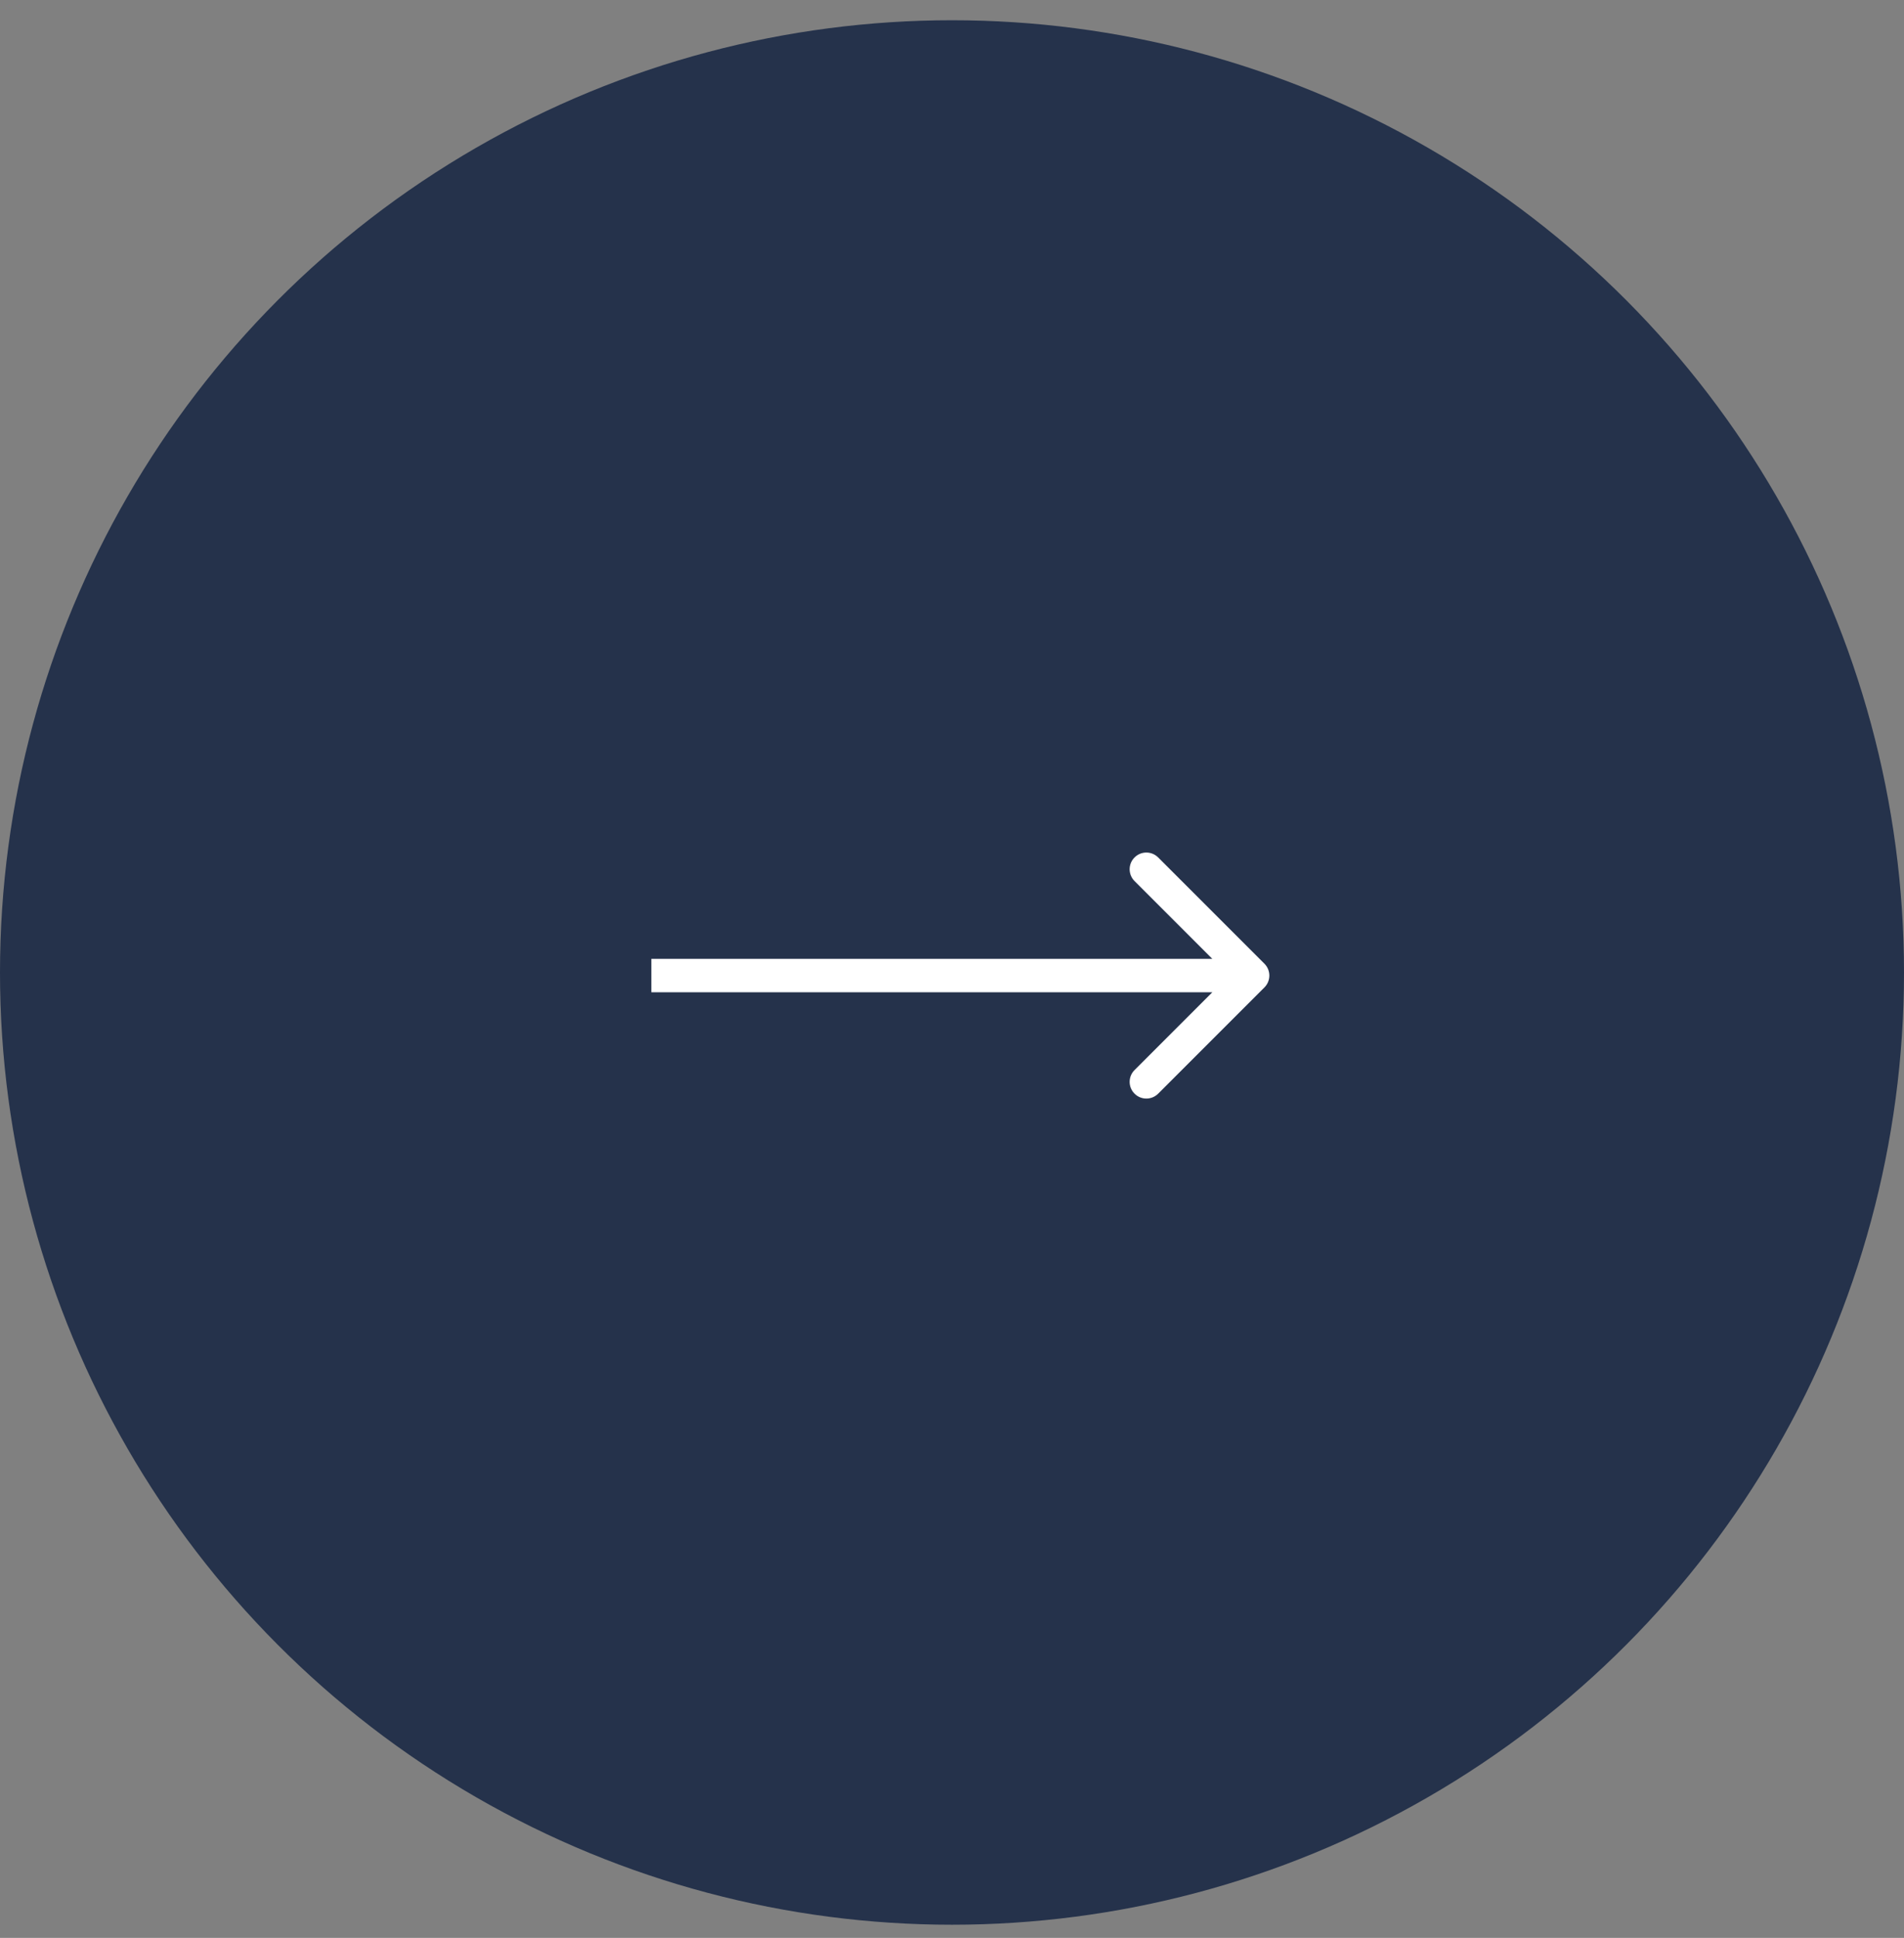 <svg width="57" height="58" viewBox="0 0 57 58" fill="none" xmlns="http://www.w3.org/2000/svg">
<rect x="0" y="0" width="57" height="58" fill="#808080" stroke="none"/>
<circle cx="28.5" cy="29.106" r="28.5" transform="rotate(-180 28.5 29.106)" fill="#25324B"/>
<path d="M37.854 29.552C38.049 29.356 38.049 29.04 37.854 28.844L34.672 25.663C34.476 25.467 34.16 25.467 33.965 25.663C33.769 25.858 33.769 26.174 33.965 26.37L36.793 29.198L33.965 32.026C33.769 32.222 33.769 32.538 33.965 32.733C34.16 32.929 34.476 32.929 34.672 32.733L37.854 29.552ZM19.5 29.198L19.5 29.698L21.75 29.698L21.75 29.198L21.75 28.698L19.5 28.698L19.5 29.198ZM21.75 29.198L21.75 29.698L37.5 29.698V29.198V28.698L21.75 28.698L21.75 29.198Z" fill="white"/>
</svg>
